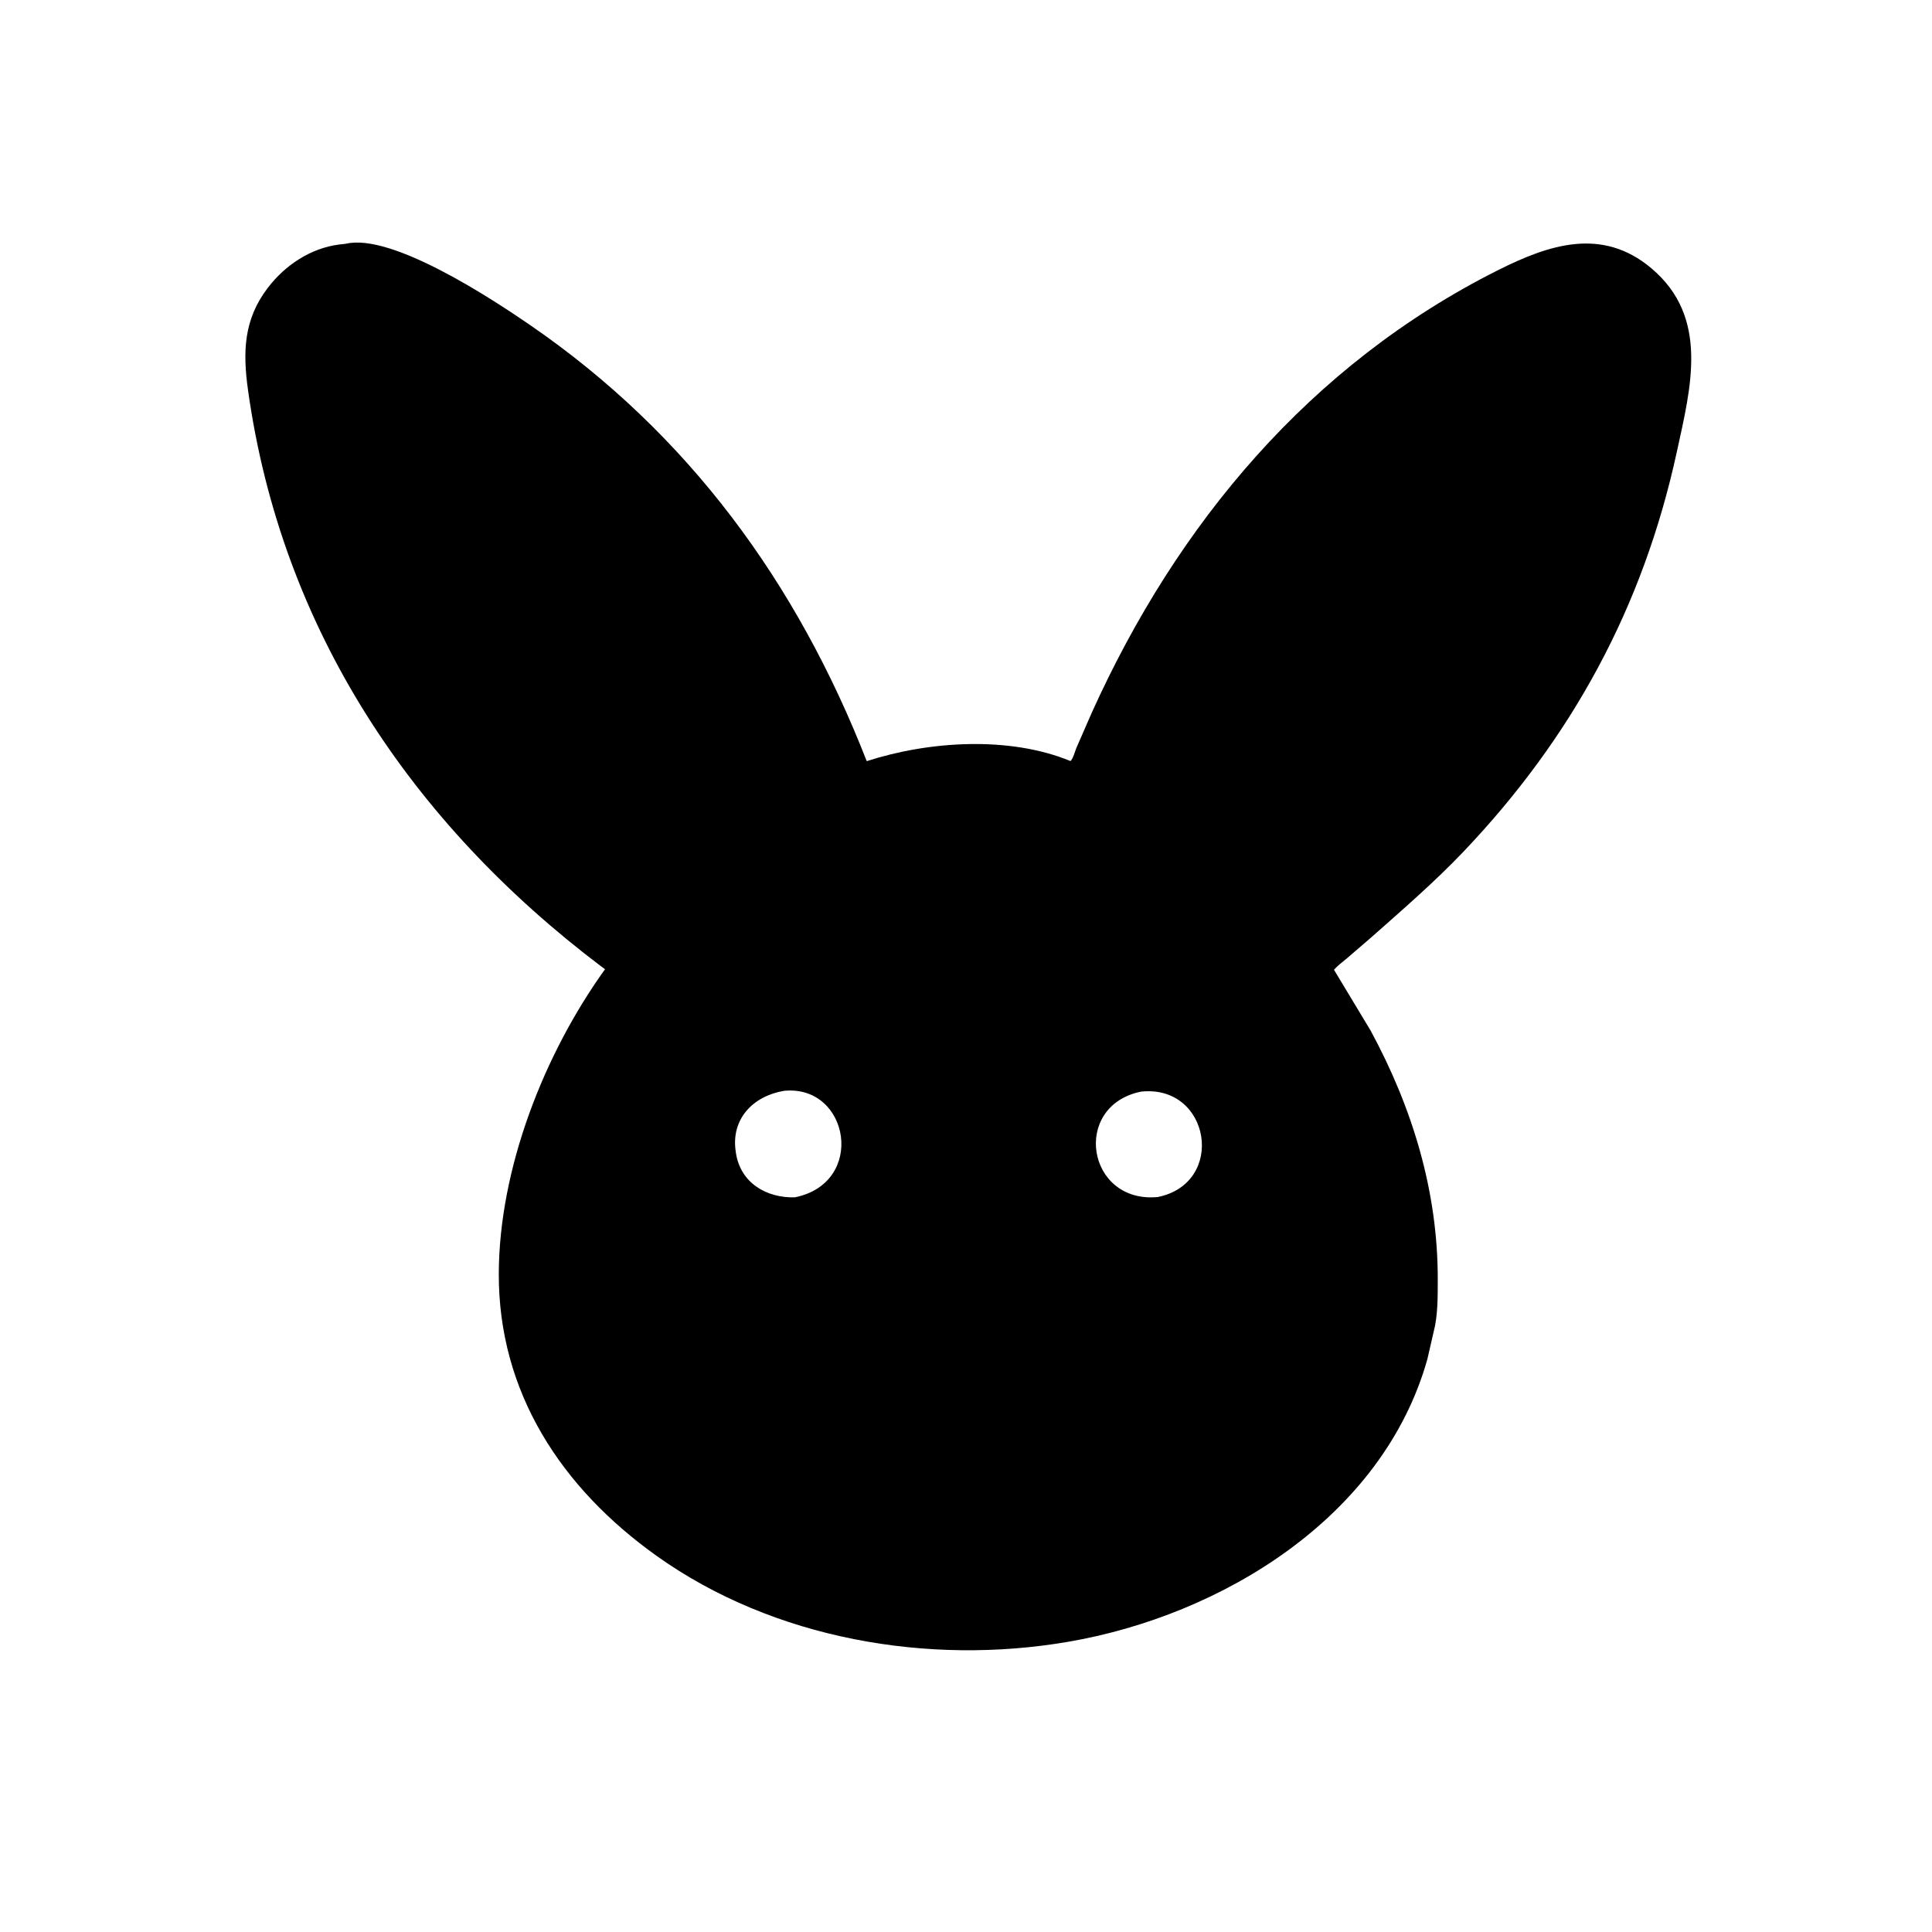 <svg version="1.1" xmlns="http://www.w3.org/2000/svg" style="display: block;" viewBox="0 0 2048 2048" width="640" height="640">
<path transform="translate(0,0)" fill="rgb(0,0,0)" d="M 1452.94 1092.5 C 1497.35 1174.59 1524.26 1262.96 1524.08 1356.4 C 1524.05 1374.03 1524.29 1394.61 1519.73 1411.76 L 1513.08 1440.74 C 1466.02 1608.2 1295.49 1712.44 1131.94 1740.43 C 983.942 1765.76 820.107 1737.59 696.402 1649.55 C 594.985 1577.38 528.332 1475.78 528.737 1350.08 C 529.094 1239.16 576.392 1117.7 641.383 1027.4 L 637.5 1024.6 C 436.199 872.516 298.419 666.88 262.955 413.892 C 257.241 373.13 258.177 338.737 283.938 305.036 C 302.244 281.088 329.273 263.052 359.538 259.19 L 366.61 258.401 C 415.377 246.779 522.112 317.206 561.997 344.622 C 729.933 460.059 845.005 618 918.768 806.851 C 984.164 785.69 1069.4 779.822 1134.78 806.764 C 1137.67 803.923 1139.36 796.83 1140.94 793 L 1157.35 755.419 C 1247.86 555.039 1388.74 386.437 1587.92 286.403 C 1641.74 259.37 1698.22 240.281 1750.55 284.404 C 1812.21 336.395 1792.4 410.502 1777.43 479.341 C 1741.68 643.679 1666.36 781.999 1551.13 903.025 C 1520.6 935.089 1486.16 964.798 1453.01 994.162 L 1428.04 1015.65 C 1423.36 1019.61 1418.09 1023.4 1414.1 1028.03 L 1452.94 1092.5 z M 831.17 1156.31 C 798.543 1161.74 774.737 1185.89 779.874 1220.5 L 780.116 1222.22 C 785.027 1254.14 812.553 1269.96 842.447 1269.24 C 918.559 1254.08 900.552 1149.53 831.17 1156.31 z M 1209.41 1157.18 C 1135.55 1172.5 1151.98 1275.95 1227.23 1268.91 C 1300.07 1254.26 1283.23 1149.17 1209.41 1157.18 z"/>
</svg>